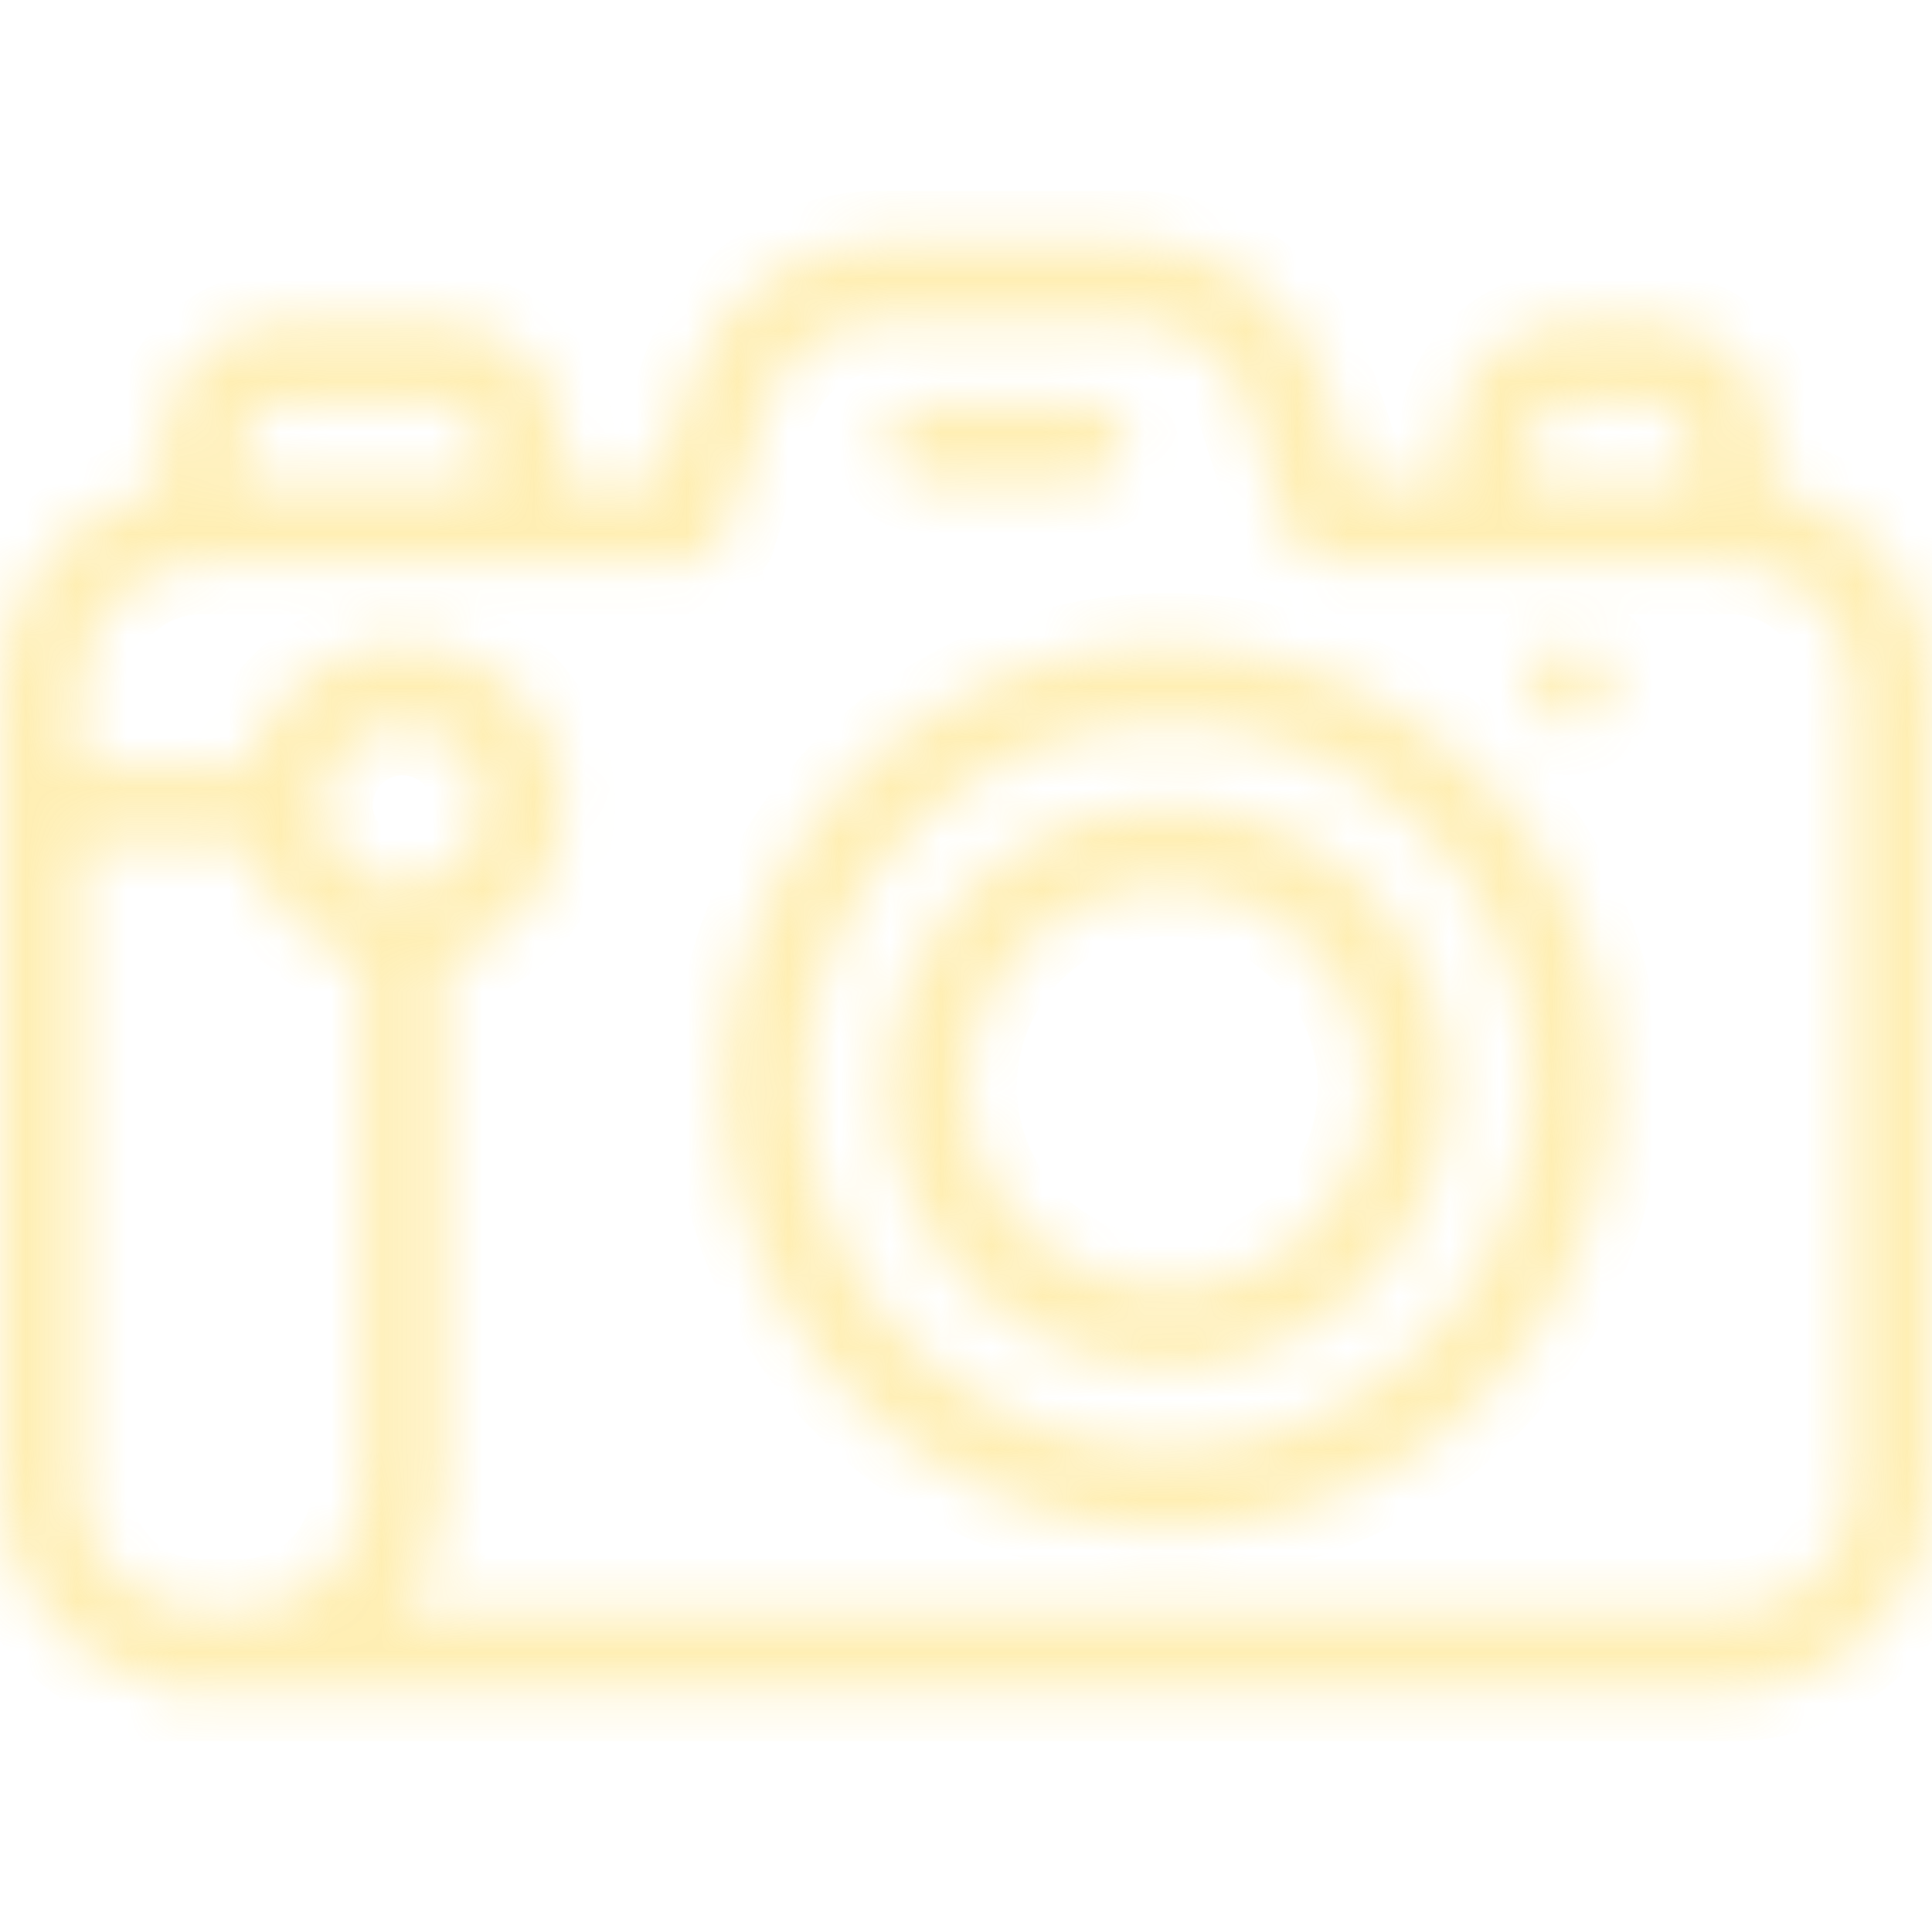 <svg width="38" height="38" viewBox="0 0 38 38" fill="none" xmlns="http://www.w3.org/2000/svg">
<g opacity="0.3" clip-path="url(#clip0_3205_58545)">
<mask id="path-1-inside-1_3205_58545" fill="white">
<path d="M18.208 9.5H21.375C21.585 9.5 21.786 9.417 21.935 9.268C22.083 9.12 22.167 8.918 22.167 8.708C22.167 8.498 22.083 8.297 21.935 8.149C21.786 8 21.585 7.917 21.375 7.917H18.208C17.998 7.917 17.797 8 17.648 8.149C17.5 8.297 17.417 8.498 17.417 8.708C17.417 8.918 17.5 9.12 17.648 9.268C17.797 9.417 17.998 9.5 18.208 9.5ZM30.875 12.667C30.718 12.667 30.565 12.713 30.435 12.8C30.305 12.887 30.203 13.011 30.144 13.155C30.084 13.3 30.068 13.459 30.099 13.613C30.129 13.766 30.204 13.907 30.315 14.018C30.426 14.129 30.567 14.204 30.721 14.235C30.874 14.265 31.033 14.25 31.178 14.19C31.323 14.13 31.446 14.028 31.533 13.898C31.62 13.768 31.667 13.615 31.667 13.458C31.667 13.248 31.583 13.047 31.435 12.899C31.286 12.75 31.085 12.667 30.875 12.667ZM34.833 9.579V8.708C34.833 8.078 34.583 7.474 34.138 7.029C33.692 6.584 33.088 6.333 32.458 6.333H30.875C30.245 6.333 29.641 6.584 29.196 7.029C28.75 7.474 28.5 8.078 28.5 8.708V9.5H26.695L26.014 7.457C25.752 6.67 25.248 5.984 24.575 5.498C23.901 5.012 23.092 4.751 22.262 4.75H17.322C16.491 4.751 15.682 5.012 15.009 5.498C14.335 5.984 13.832 6.67 13.569 7.457L12.888 9.5H11.083V8.708C11.083 8.078 10.833 7.474 10.388 7.029C9.942 6.584 9.338 6.333 8.708 6.333H5.542C4.912 6.333 4.308 6.584 3.862 7.029C3.417 7.474 3.167 8.078 3.167 8.708V9.579C2.273 9.762 1.469 10.248 0.892 10.954C0.315 11.661 -0 12.546 8.25141e-08 13.458V29.292C-0 30.204 0.315 31.089 0.892 31.796C1.469 32.502 2.273 32.988 3.167 33.171V33.25H34.042C34.562 33.25 35.076 33.148 35.556 32.949C36.037 32.75 36.473 32.458 36.841 32.091C37.208 31.723 37.5 31.287 37.699 30.806C37.898 30.326 38 29.811 38 29.292V13.458C38 12.546 37.685 11.661 37.108 10.954C36.531 10.248 35.727 9.762 34.833 9.579ZM30.083 8.708C30.083 8.498 30.167 8.297 30.315 8.149C30.464 8 30.665 7.917 30.875 7.917H32.458C32.668 7.917 32.87 8 33.018 8.149C33.167 8.297 33.25 8.498 33.25 8.708V9.5H30.083V8.708ZM4.75 8.708C4.75 8.498 4.833 8.297 4.982 8.149C5.13 8 5.332 7.917 5.542 7.917H8.708C8.918 7.917 9.12 8 9.268 8.149C9.417 8.297 9.5 8.498 9.5 8.708V9.5H4.75V8.708ZM7.125 29.292C7.125 29.922 6.875 30.526 6.429 30.971C5.984 31.416 5.38 31.667 4.75 31.667H3.958C3.328 31.667 2.724 31.416 2.279 30.971C1.834 30.526 1.583 29.922 1.583 29.292V16.625H4.861C5.003 17.17 5.288 17.666 5.686 18.064C6.084 18.462 6.58 18.747 7.125 18.889V29.292ZM6.333 15.833C6.333 15.52 6.426 15.214 6.6 14.954C6.774 14.693 7.021 14.49 7.311 14.37C7.6 14.251 7.918 14.219 8.226 14.28C8.533 14.341 8.815 14.492 9.036 14.714C9.258 14.935 9.408 15.217 9.47 15.524C9.531 15.832 9.499 16.15 9.379 16.439C9.26 16.729 9.057 16.976 8.796 17.15C8.536 17.324 8.23 17.417 7.917 17.417C7.497 17.417 7.094 17.25 6.797 16.953C6.5 16.656 6.333 16.253 6.333 15.833ZM36.417 29.292C36.417 29.922 36.166 30.526 35.721 30.971C35.276 31.416 34.672 31.667 34.042 31.667H7.917C8.438 30.985 8.722 30.15 8.724 29.292V18.889C9.265 18.749 9.759 18.468 10.156 18.076C10.553 17.683 10.839 17.192 10.986 16.653C11.132 16.114 11.133 15.545 10.989 15.006C10.844 14.466 10.56 13.974 10.164 13.58C9.768 13.186 9.275 12.903 8.735 12.761C8.195 12.619 7.627 12.623 7.088 12.771C6.549 12.919 6.06 13.208 5.669 13.606C5.278 14.005 4.999 14.5 4.861 15.042H1.583V13.458C1.583 12.828 1.834 12.224 2.279 11.779C2.724 11.334 3.328 11.083 3.958 11.083H13.458H13.633H13.759L13.886 11.004L14.012 10.909V10.798C14.108 10.738 14.19 10.657 14.25 10.561L15.073 7.917C15.238 7.452 15.542 7.05 15.945 6.766C16.348 6.483 16.829 6.331 17.322 6.333H22.262C22.754 6.331 23.235 6.483 23.638 6.766C24.041 7.05 24.346 7.452 24.51 7.917L25.333 10.545C25.383 10.683 25.471 10.803 25.587 10.893C25.735 11.023 25.928 11.091 26.125 11.083H34.042C34.672 11.083 35.276 11.334 35.721 11.779C36.166 12.224 36.417 12.828 36.417 13.458V29.292ZM22.958 12.667C21.236 12.667 19.552 13.177 18.12 14.134C16.688 15.091 15.572 16.451 14.913 18.043C14.254 19.634 14.081 21.385 14.417 23.074C14.753 24.763 15.583 26.315 16.801 27.533C18.018 28.751 19.57 29.58 21.259 29.916C22.949 30.252 24.7 30.08 26.291 29.421C27.882 28.761 29.242 27.645 30.199 26.213C31.156 24.781 31.667 23.097 31.667 21.375C31.663 19.067 30.744 16.854 29.111 15.222C27.479 13.59 25.267 12.671 22.958 12.667ZM22.958 28.5C21.549 28.5 20.172 28.082 19 27.299C17.828 26.516 16.915 25.404 16.376 24.102C15.836 22.8 15.695 21.367 15.97 19.985C16.245 18.603 16.924 17.333 17.92 16.337C18.917 15.34 20.186 14.662 21.568 14.387C22.95 14.112 24.383 14.253 25.685 14.792C26.987 15.332 28.1 16.245 28.883 17.417C29.666 18.588 30.083 19.966 30.083 21.375C30.083 22.311 29.899 23.237 29.541 24.102C29.183 24.966 28.658 25.752 27.997 26.413C27.335 27.075 26.549 27.6 25.685 27.958C24.82 28.316 23.894 28.5 22.958 28.5ZM22.958 15.833C21.862 15.833 20.791 16.158 19.88 16.767C18.968 17.376 18.258 18.242 17.838 19.254C17.419 20.267 17.309 21.381 17.523 22.456C17.737 23.531 18.265 24.518 19.04 25.294C19.815 26.069 20.802 26.596 21.877 26.81C22.952 27.024 24.066 26.914 25.079 26.495C26.092 26.075 26.957 25.365 27.566 24.454C28.175 23.543 28.5 22.471 28.5 21.375C28.5 19.905 27.916 18.496 26.877 17.456C25.838 16.417 24.428 15.833 22.958 15.833ZM22.958 25.333C22.175 25.333 21.41 25.101 20.759 24.666C20.108 24.231 19.601 23.613 19.301 22.89C19.002 22.166 18.923 21.371 19.076 20.603C19.229 19.835 19.606 19.13 20.159 18.576C20.713 18.023 21.418 17.645 22.186 17.493C22.954 17.34 23.75 17.418 24.473 17.718C25.196 18.018 25.815 18.525 26.25 19.176C26.684 19.827 26.917 20.592 26.917 21.375C26.917 22.425 26.5 23.432 25.757 24.174C25.015 24.916 24.008 25.333 22.958 25.333Z"/>
</mask>
<path d="M18.208 9.5H21.375C21.585 9.5 21.786 9.417 21.935 9.268C22.083 9.12 22.167 8.918 22.167 8.708C22.167 8.498 22.083 8.297 21.935 8.149C21.786 8 21.585 7.917 21.375 7.917H18.208C17.998 7.917 17.797 8 17.648 8.149C17.5 8.297 17.417 8.498 17.417 8.708C17.417 8.918 17.5 9.12 17.648 9.268C17.797 9.417 17.998 9.5 18.208 9.5ZM30.875 12.667C30.718 12.667 30.565 12.713 30.435 12.8C30.305 12.887 30.203 13.011 30.144 13.155C30.084 13.3 30.068 13.459 30.099 13.613C30.129 13.766 30.204 13.907 30.315 14.018C30.426 14.129 30.567 14.204 30.721 14.235C30.874 14.265 31.033 14.25 31.178 14.19C31.323 14.13 31.446 14.028 31.533 13.898C31.62 13.768 31.667 13.615 31.667 13.458C31.667 13.248 31.583 13.047 31.435 12.899C31.286 12.75 31.085 12.667 30.875 12.667ZM34.833 9.579V8.708C34.833 8.078 34.583 7.474 34.138 7.029C33.692 6.584 33.088 6.333 32.458 6.333H30.875C30.245 6.333 29.641 6.584 29.196 7.029C28.75 7.474 28.5 8.078 28.5 8.708V9.5H26.695L26.014 7.457C25.752 6.67 25.248 5.984 24.575 5.498C23.901 5.012 23.092 4.751 22.262 4.75H17.322C16.491 4.751 15.682 5.012 15.009 5.498C14.335 5.984 13.832 6.67 13.569 7.457L12.888 9.5H11.083V8.708C11.083 8.078 10.833 7.474 10.388 7.029C9.942 6.584 9.338 6.333 8.708 6.333H5.542C4.912 6.333 4.308 6.584 3.862 7.029C3.417 7.474 3.167 8.078 3.167 8.708V9.579C2.273 9.762 1.469 10.248 0.892 10.954C0.315 11.661 -0 12.546 8.25141e-08 13.458V29.292C-0 30.204 0.315 31.089 0.892 31.796C1.469 32.502 2.273 32.988 3.167 33.171V33.25H34.042C34.562 33.25 35.076 33.148 35.556 32.949C36.037 32.75 36.473 32.458 36.841 32.091C37.208 31.723 37.5 31.287 37.699 30.806C37.898 30.326 38 29.811 38 29.292V13.458C38 12.546 37.685 11.661 37.108 10.954C36.531 10.248 35.727 9.762 34.833 9.579ZM30.083 8.708C30.083 8.498 30.167 8.297 30.315 8.149C30.464 8 30.665 7.917 30.875 7.917H32.458C32.668 7.917 32.87 8 33.018 8.149C33.167 8.297 33.25 8.498 33.25 8.708V9.5H30.083V8.708ZM4.75 8.708C4.75 8.498 4.833 8.297 4.982 8.149C5.13 8 5.332 7.917 5.542 7.917H8.708C8.918 7.917 9.12 8 9.268 8.149C9.417 8.297 9.5 8.498 9.5 8.708V9.5H4.75V8.708ZM7.125 29.292C7.125 29.922 6.875 30.526 6.429 30.971C5.984 31.416 5.38 31.667 4.75 31.667H3.958C3.328 31.667 2.724 31.416 2.279 30.971C1.834 30.526 1.583 29.922 1.583 29.292V16.625H4.861C5.003 17.17 5.288 17.666 5.686 18.064C6.084 18.462 6.58 18.747 7.125 18.889V29.292ZM6.333 15.833C6.333 15.52 6.426 15.214 6.6 14.954C6.774 14.693 7.021 14.49 7.311 14.37C7.6 14.251 7.918 14.219 8.226 14.28C8.533 14.341 8.815 14.492 9.036 14.714C9.258 14.935 9.408 15.217 9.47 15.524C9.531 15.832 9.499 16.15 9.379 16.439C9.26 16.729 9.057 16.976 8.796 17.15C8.536 17.324 8.23 17.417 7.917 17.417C7.497 17.417 7.094 17.25 6.797 16.953C6.5 16.656 6.333 16.253 6.333 15.833ZM36.417 29.292C36.417 29.922 36.166 30.526 35.721 30.971C35.276 31.416 34.672 31.667 34.042 31.667H7.917C8.438 30.985 8.722 30.15 8.724 29.292V18.889C9.265 18.749 9.759 18.468 10.156 18.076C10.553 17.683 10.839 17.192 10.986 16.653C11.132 16.114 11.133 15.545 10.989 15.006C10.844 14.466 10.56 13.974 10.164 13.58C9.768 13.186 9.275 12.903 8.735 12.761C8.195 12.619 7.627 12.623 7.088 12.771C6.549 12.919 6.06 13.208 5.669 13.606C5.278 14.005 4.999 14.5 4.861 15.042H1.583V13.458C1.583 12.828 1.834 12.224 2.279 11.779C2.724 11.334 3.328 11.083 3.958 11.083H13.458H13.633H13.759L13.886 11.004L14.012 10.909V10.798C14.108 10.738 14.19 10.657 14.25 10.561L15.073 7.917C15.238 7.452 15.542 7.05 15.945 6.766C16.348 6.483 16.829 6.331 17.322 6.333H22.262C22.754 6.331 23.235 6.483 23.638 6.766C24.041 7.05 24.346 7.452 24.51 7.917L25.333 10.545C25.383 10.683 25.471 10.803 25.587 10.893C25.735 11.023 25.928 11.091 26.125 11.083H34.042C34.672 11.083 35.276 11.334 35.721 11.779C36.166 12.224 36.417 12.828 36.417 13.458V29.292ZM22.958 12.667C21.236 12.667 19.552 13.177 18.12 14.134C16.688 15.091 15.572 16.451 14.913 18.043C14.254 19.634 14.081 21.385 14.417 23.074C14.753 24.763 15.583 26.315 16.801 27.533C18.018 28.751 19.57 29.58 21.259 29.916C22.949 30.252 24.7 30.08 26.291 29.421C27.882 28.761 29.242 27.645 30.199 26.213C31.156 24.781 31.667 23.097 31.667 21.375C31.663 19.067 30.744 16.854 29.111 15.222C27.479 13.59 25.267 12.671 22.958 12.667ZM22.958 28.5C21.549 28.5 20.172 28.082 19 27.299C17.828 26.516 16.915 25.404 16.376 24.102C15.836 22.8 15.695 21.367 15.97 19.985C16.245 18.603 16.924 17.333 17.92 16.337C18.917 15.34 20.186 14.662 21.568 14.387C22.95 14.112 24.383 14.253 25.685 14.792C26.987 15.332 28.1 16.245 28.883 17.417C29.666 18.588 30.083 19.966 30.083 21.375C30.083 22.311 29.899 23.237 29.541 24.102C29.183 24.966 28.658 25.752 27.997 26.413C27.335 27.075 26.549 27.6 25.685 27.958C24.82 28.316 23.894 28.5 22.958 28.5ZM22.958 15.833C21.862 15.833 20.791 16.158 19.88 16.767C18.968 17.376 18.258 18.242 17.838 19.254C17.419 20.267 17.309 21.381 17.523 22.456C17.737 23.531 18.265 24.518 19.04 25.294C19.815 26.069 20.802 26.596 21.877 26.81C22.952 27.024 24.066 26.914 25.079 26.495C26.092 26.075 26.957 25.365 27.566 24.454C28.175 23.543 28.5 22.471 28.5 21.375C28.5 19.905 27.916 18.496 26.877 17.456C25.838 16.417 24.428 15.833 22.958 15.833ZM22.958 25.333C22.175 25.333 21.41 25.101 20.759 24.666C20.108 24.231 19.601 23.613 19.301 22.89C19.002 22.166 18.923 21.371 19.076 20.603C19.229 19.835 19.606 19.13 20.159 18.576C20.713 18.023 21.418 17.645 22.186 17.493C22.954 17.34 23.75 17.418 24.473 17.718C25.196 18.018 25.815 18.525 26.25 19.176C26.684 19.827 26.917 20.592 26.917 21.375C26.917 22.425 26.5 23.432 25.757 24.174C25.015 24.916 24.008 25.333 22.958 25.333Z" fill="#FEC805" stroke="#FEC805" stroke-width="2" mask="url(#path-1-inside-1_3205_58545)"/>
</g>
<defs>
<clipPath id="clip0_3205_58545">
<rect width="38" height="38" fill="white"/>
</clipPath>
</defs>
</svg>
